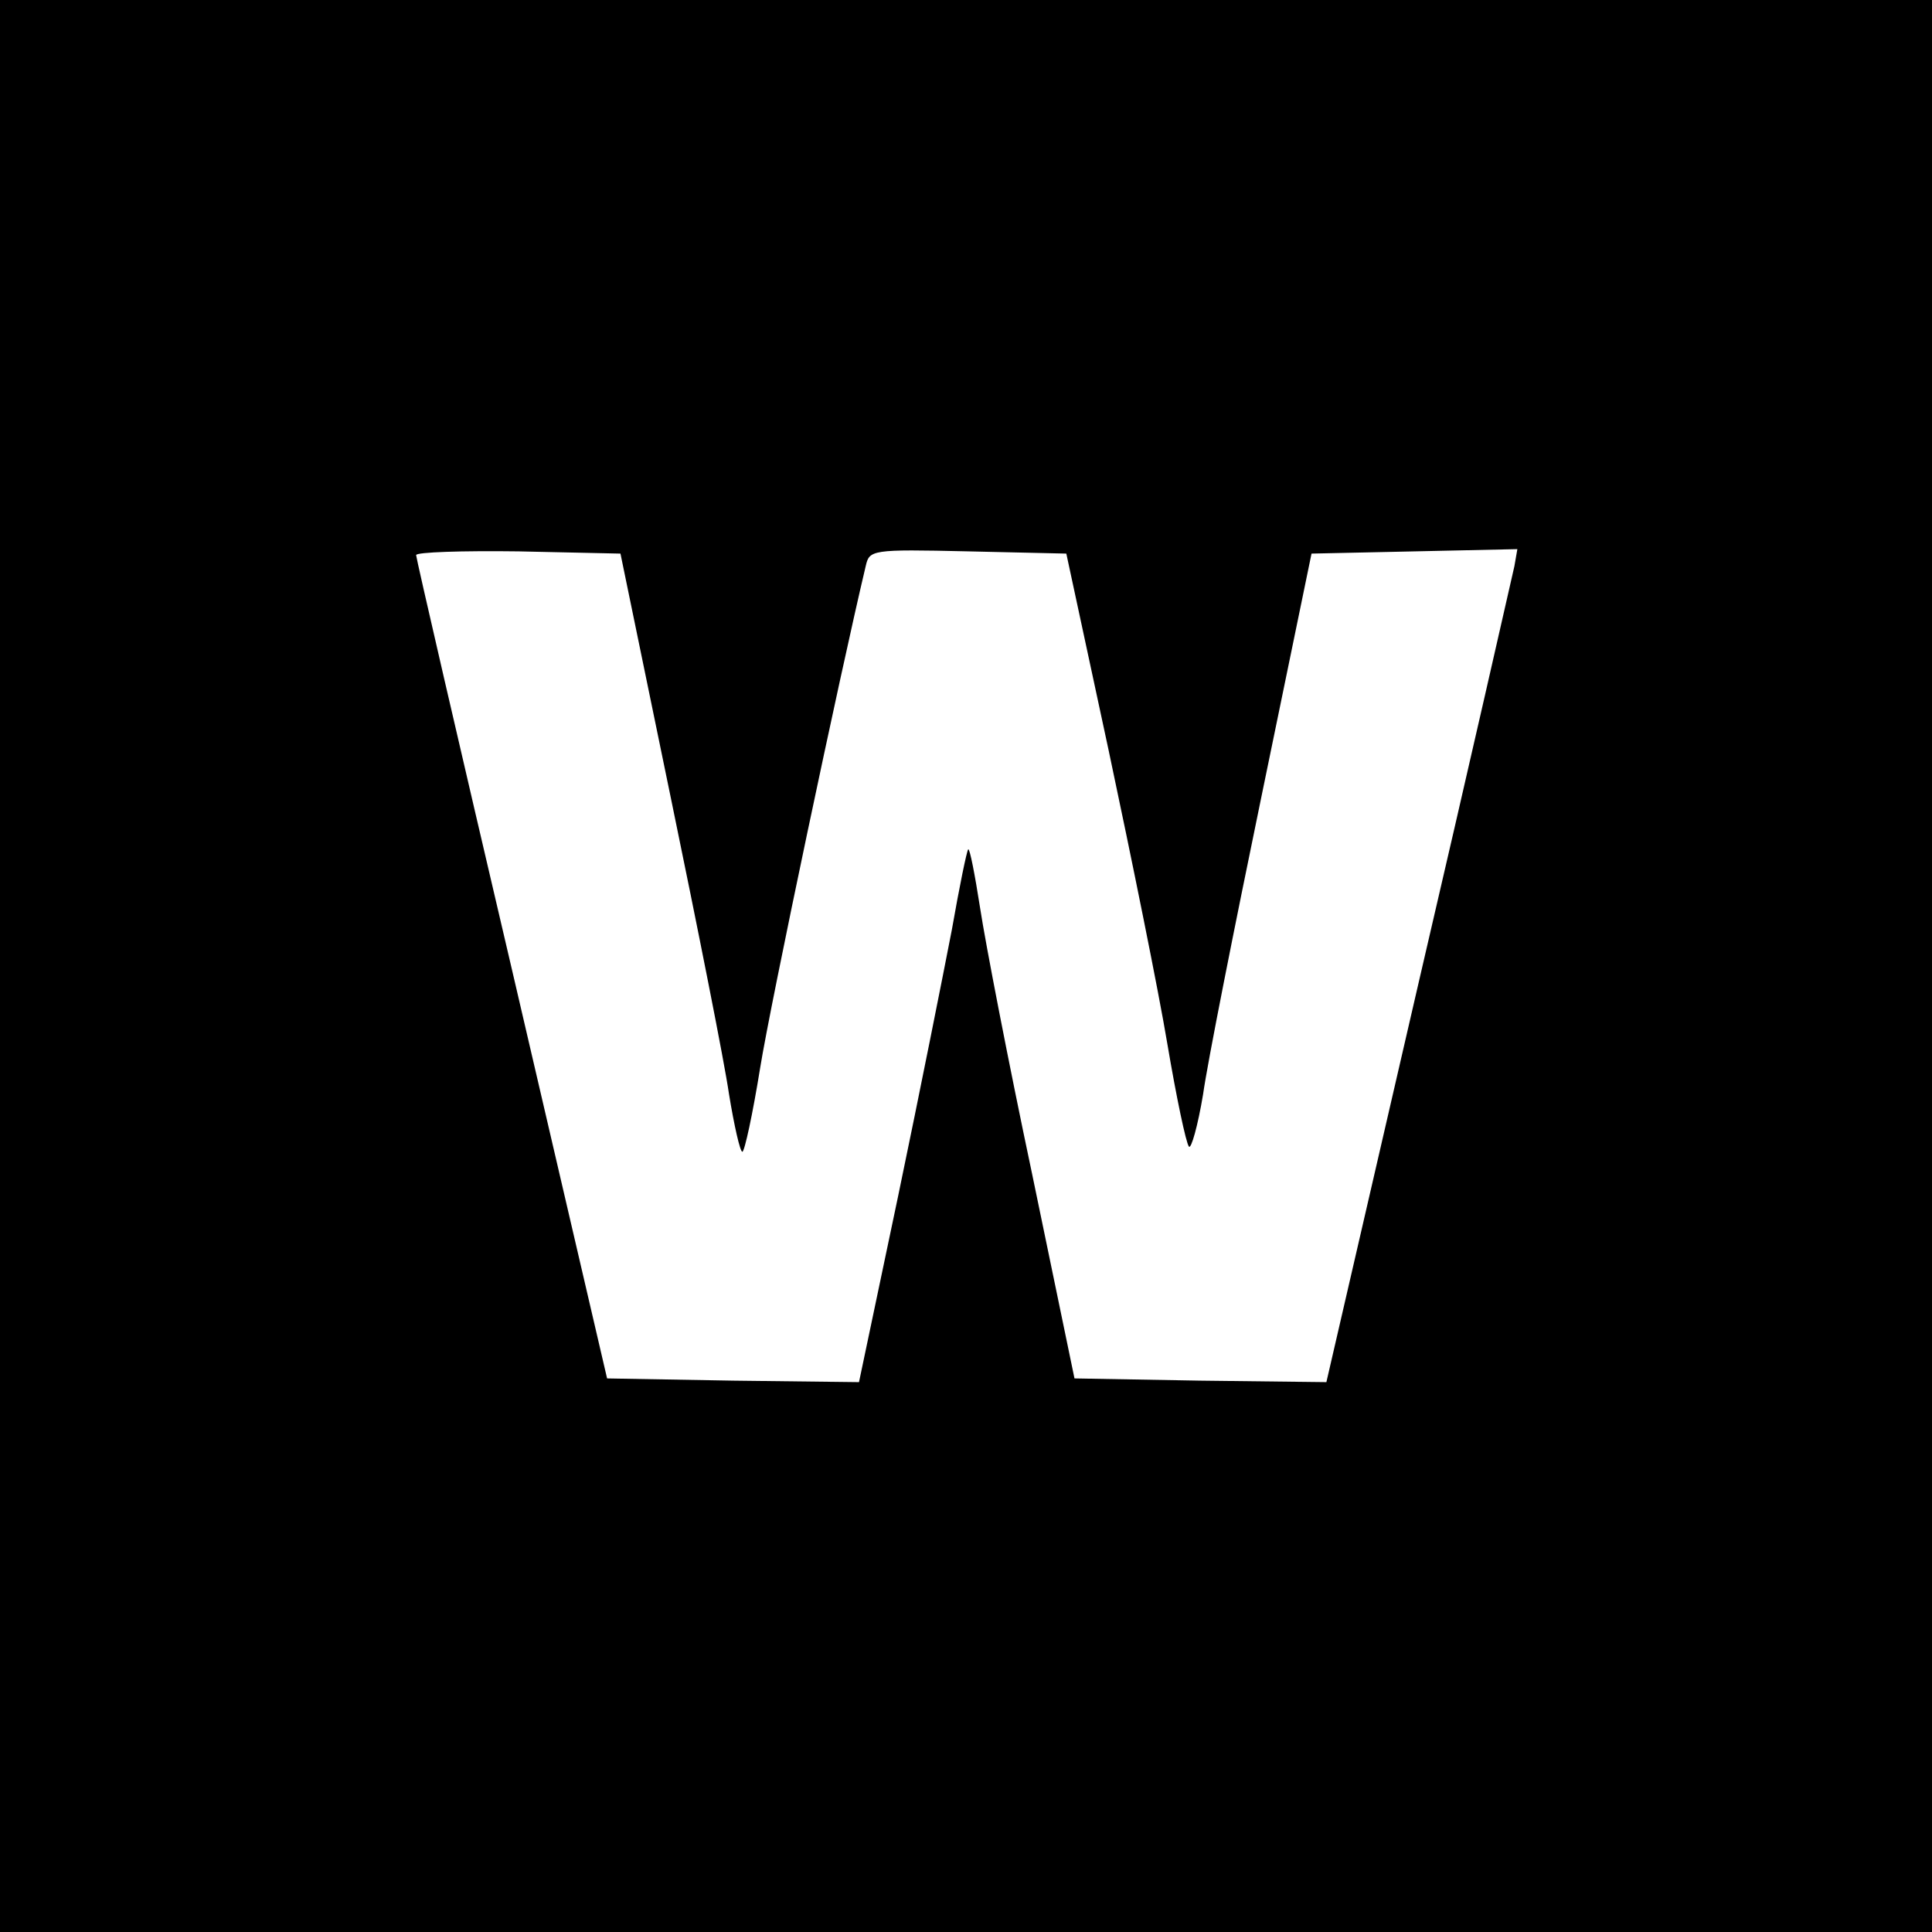 <?xml version="1.0" standalone="no"?>
<!DOCTYPE svg PUBLIC "-//W3C//DTD SVG 20010904//EN"
 "http://www.w3.org/TR/2001/REC-SVG-20010904/DTD/svg10.dtd">
<svg version="1.0" xmlns="http://www.w3.org/2000/svg"
 width="260pt" height="260pt" viewBox="0 0 260 260"
 preserveAspectRatio="xMidYMid meet">
<g transform="translate(0,260) scale(0.1,-0.1)"
fill="#000000" stroke="none">
<path d="M0 1300 l0 -1300 1300 0 1300 0 0 1300 0 1300 -1300 0 -1300 0 0
-1300z m902 230 c37 -179 73 -360 79 -402 7 -43 15 -78 18 -78 3 0 14 51 24
113 14 87 108 532 142 675 5 22 7 23 138 20 l132 -3 57 -265 c31 -146 67 -323
79 -395 12 -71 25 -133 29 -138 3 -4 12 28 19 70 6 43 42 224 79 403 l67 325
139 3 138 3 -4 -23 c-3 -13 -60 -265 -129 -561 l-124 -537 -170 2 -169 3 -57
275 c-32 151 -63 312 -70 358 -7 45 -14 81 -16 79 -2 -2 -12 -51 -22 -108 -11
-57 -43 -218 -72 -357 l-53 -252 -169 2 -170 3 -128 550 c-71 303 -129 554
-129 558 0 4 62 6 138 5 l137 -3 67 -325z"/>
</g>
</svg>

